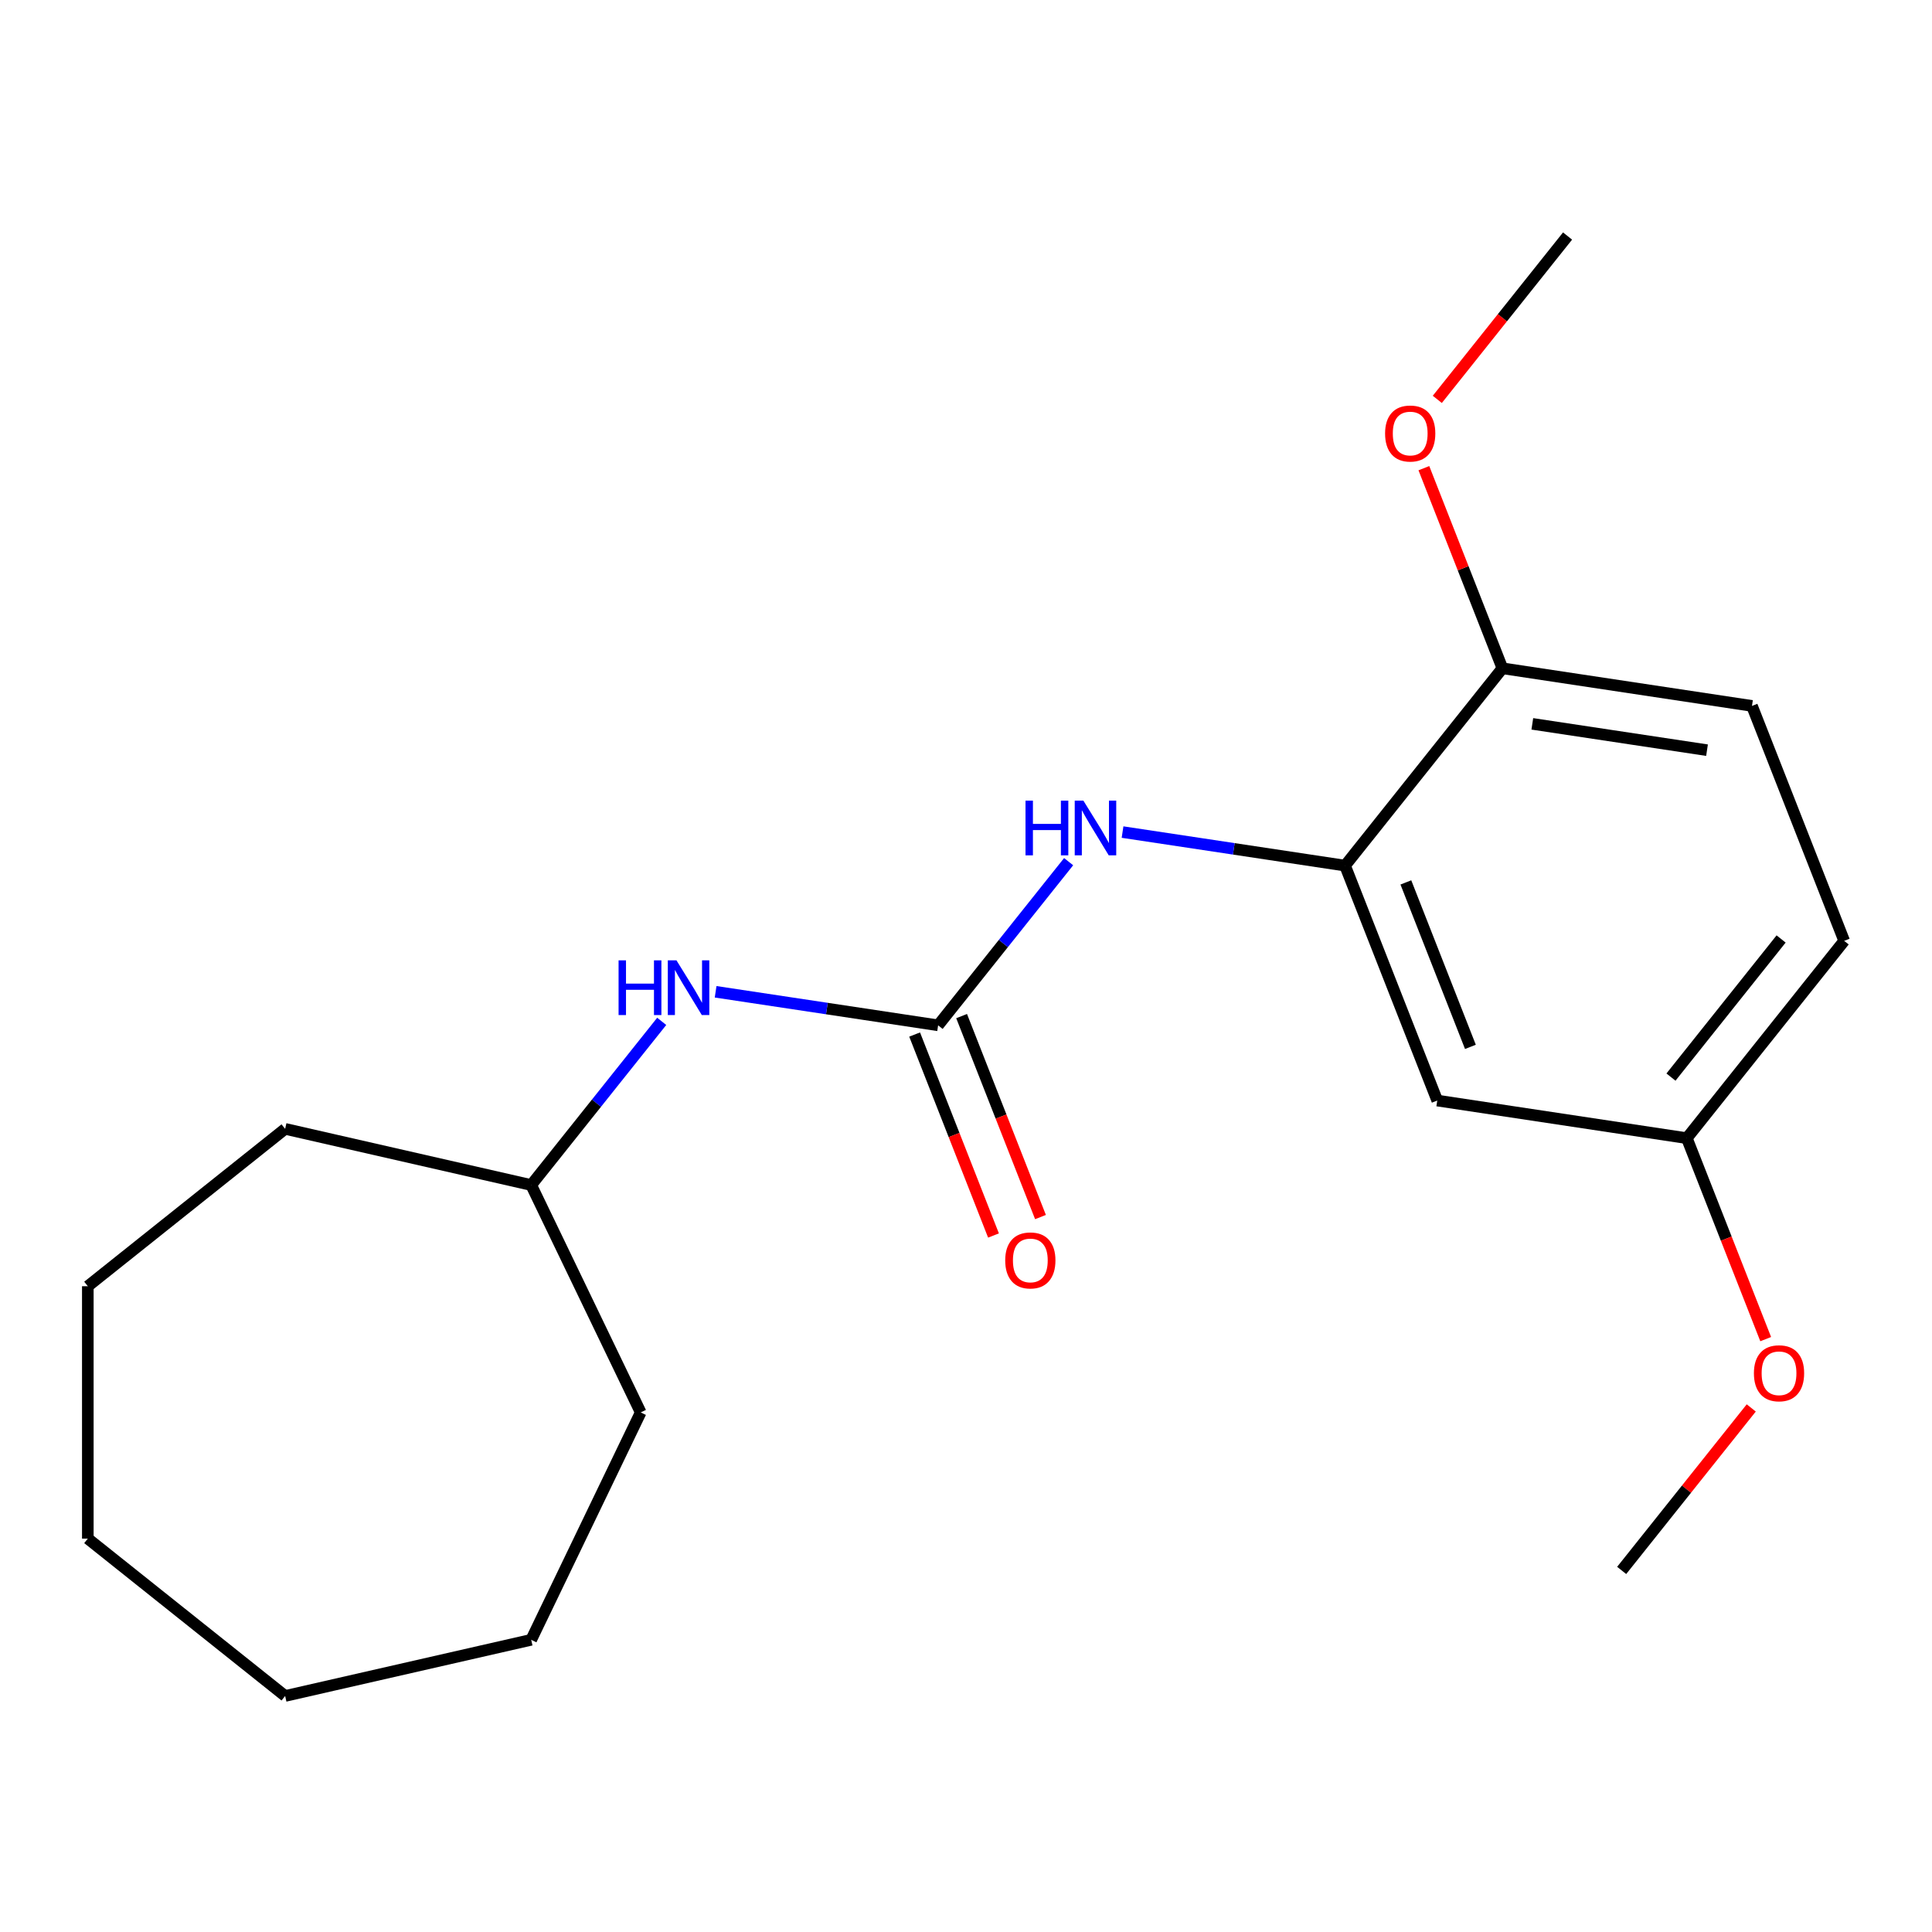 <?xml version='1.0' encoding='iso-8859-1'?>
<svg version='1.1' baseProfile='full'
              xmlns='http://www.w3.org/2000/svg'
                      xmlns:rdkit='http://www.rdkit.org/xml'
                      xmlns:xlink='http://www.w3.org/1999/xlink'
                  xml:space='preserve'
width='1000px' height='1000px' viewBox='0 0 1000 1000'>
<!-- END OF HEADER -->
<rect style='opacity:1.0;fill:#FFFFFF;stroke:none' width='1000' height='1000' x='0' y='0'> </rect>
<path class='bond-1' d='M 485.571,530.704 L 519.348,488.35' style='fill:none;fill-rule:evenodd;stroke:#000000;stroke-width:6px;stroke-linecap:butt;stroke-linejoin:miter;stroke-opacity:1' />
<path class='bond-1' d='M 519.348,488.35 L 553.124,445.996' style='fill:none;fill-rule:evenodd;stroke:#0000FF;stroke-width:6px;stroke-linecap:butt;stroke-linejoin:miter;stroke-opacity:1' />
<path class='bond-3' d='M 485.571,530.704 L 427.987,522.025' style='fill:none;fill-rule:evenodd;stroke:#000000;stroke-width:6px;stroke-linecap:butt;stroke-linejoin:miter;stroke-opacity:1' />
<path class='bond-3' d='M 427.987,522.025 L 370.402,513.345' style='fill:none;fill-rule:evenodd;stroke:#0000FF;stroke-width:6px;stroke-linecap:butt;stroke-linejoin:miter;stroke-opacity:1' />
<path class='bond-5' d='M 473.411,535.477 L 493.823,587.486' style='fill:none;fill-rule:evenodd;stroke:#000000;stroke-width:6px;stroke-linecap:butt;stroke-linejoin:miter;stroke-opacity:1' />
<path class='bond-5' d='M 493.823,587.486 L 514.235,639.495' style='fill:none;fill-rule:evenodd;stroke:#FF0000;stroke-width:6px;stroke-linecap:butt;stroke-linejoin:miter;stroke-opacity:1' />
<path class='bond-5' d='M 497.732,525.932 L 518.144,577.941' style='fill:none;fill-rule:evenodd;stroke:#000000;stroke-width:6px;stroke-linecap:butt;stroke-linejoin:miter;stroke-opacity:1' />
<path class='bond-5' d='M 518.144,577.941 L 538.556,629.95' style='fill:none;fill-rule:evenodd;stroke:#FF0000;stroke-width:6px;stroke-linecap:butt;stroke-linejoin:miter;stroke-opacity:1' />
<path class='bond-0' d='M 696.195,448.04 L 638.611,439.361' style='fill:none;fill-rule:evenodd;stroke:#000000;stroke-width:6px;stroke-linecap:butt;stroke-linejoin:miter;stroke-opacity:1' />
<path class='bond-0' d='M 638.611,439.361 L 581.026,430.681' style='fill:none;fill-rule:evenodd;stroke:#0000FF;stroke-width:6px;stroke-linecap:butt;stroke-linejoin:miter;stroke-opacity:1' />
<path class='bond-2' d='M 696.195,448.04 L 743.921,569.644' style='fill:none;fill-rule:evenodd;stroke:#000000;stroke-width:6px;stroke-linecap:butt;stroke-linejoin:miter;stroke-opacity:1' />
<path class='bond-2' d='M 727.675,456.736 L 761.083,541.858' style='fill:none;fill-rule:evenodd;stroke:#000000;stroke-width:6px;stroke-linecap:butt;stroke-linejoin:miter;stroke-opacity:1' />
<path class='bond-4' d='M 696.195,448.04 L 777.644,345.906' style='fill:none;fill-rule:evenodd;stroke:#000000;stroke-width:6px;stroke-linecap:butt;stroke-linejoin:miter;stroke-opacity:1' />
<path class='bond-7' d='M 743.921,569.644 L 873.096,589.114' style='fill:none;fill-rule:evenodd;stroke:#000000;stroke-width:6px;stroke-linecap:butt;stroke-linejoin:miter;stroke-opacity:1' />
<path class='bond-9' d='M 342.5,528.66 L 308.723,571.014' style='fill:none;fill-rule:evenodd;stroke:#0000FF;stroke-width:6px;stroke-linecap:butt;stroke-linejoin:miter;stroke-opacity:1' />
<path class='bond-9' d='M 308.723,571.014 L 274.947,613.368' style='fill:none;fill-rule:evenodd;stroke:#000000;stroke-width:6px;stroke-linecap:butt;stroke-linejoin:miter;stroke-opacity:1' />
<path class='bond-6' d='M 777.644,345.906 L 906.819,365.376' style='fill:none;fill-rule:evenodd;stroke:#000000;stroke-width:6px;stroke-linecap:butt;stroke-linejoin:miter;stroke-opacity:1' />
<path class='bond-6' d='M 793.127,374.662 L 883.549,388.291' style='fill:none;fill-rule:evenodd;stroke:#000000;stroke-width:6px;stroke-linecap:butt;stroke-linejoin:miter;stroke-opacity:1' />
<path class='bond-10' d='M 777.644,345.906 L 757.319,294.117' style='fill:none;fill-rule:evenodd;stroke:#000000;stroke-width:6px;stroke-linecap:butt;stroke-linejoin:miter;stroke-opacity:1' />
<path class='bond-10' d='M 757.319,294.117 L 736.993,242.328' style='fill:none;fill-rule:evenodd;stroke:#FF0000;stroke-width:6px;stroke-linecap:butt;stroke-linejoin:miter;stroke-opacity:1' />
<path class='bond-8' d='M 906.819,365.376 L 954.545,486.98' style='fill:none;fill-rule:evenodd;stroke:#000000;stroke-width:6px;stroke-linecap:butt;stroke-linejoin:miter;stroke-opacity:1' />
<path class='bond-11' d='M 873.096,589.114 L 893.508,641.123' style='fill:none;fill-rule:evenodd;stroke:#000000;stroke-width:6px;stroke-linecap:butt;stroke-linejoin:miter;stroke-opacity:1' />
<path class='bond-11' d='M 893.508,641.123 L 913.92,693.132' style='fill:none;fill-rule:evenodd;stroke:#FF0000;stroke-width:6px;stroke-linecap:butt;stroke-linejoin:miter;stroke-opacity:1' />
<path class='bond-21' d='M 873.096,589.114 L 954.545,486.98' style='fill:none;fill-rule:evenodd;stroke:#000000;stroke-width:6px;stroke-linecap:butt;stroke-linejoin:miter;stroke-opacity:1' />
<path class='bond-21' d='M 864.887,557.504 L 921.901,486.011' style='fill:none;fill-rule:evenodd;stroke:#000000;stroke-width:6px;stroke-linecap:butt;stroke-linejoin:miter;stroke-opacity:1' />
<path class='bond-14' d='M 274.947,613.368 L 331.627,731.065' style='fill:none;fill-rule:evenodd;stroke:#000000;stroke-width:6px;stroke-linecap:butt;stroke-linejoin:miter;stroke-opacity:1' />
<path class='bond-15' d='M 274.947,613.368 L 147.588,584.299' style='fill:none;fill-rule:evenodd;stroke:#000000;stroke-width:6px;stroke-linecap:butt;stroke-linejoin:miter;stroke-opacity:1' />
<path class='bond-12' d='M 743.943,206.717 L 777.655,164.443' style='fill:none;fill-rule:evenodd;stroke:#FF0000;stroke-width:6px;stroke-linecap:butt;stroke-linejoin:miter;stroke-opacity:1' />
<path class='bond-12' d='M 777.655,164.443 L 811.367,122.169' style='fill:none;fill-rule:evenodd;stroke:#000000;stroke-width:6px;stroke-linecap:butt;stroke-linejoin:miter;stroke-opacity:1' />
<path class='bond-13' d='M 906.447,728.744 L 872.91,770.798' style='fill:none;fill-rule:evenodd;stroke:#FF0000;stroke-width:6px;stroke-linecap:butt;stroke-linejoin:miter;stroke-opacity:1' />
<path class='bond-13' d='M 872.91,770.798 L 839.373,812.852' style='fill:none;fill-rule:evenodd;stroke:#000000;stroke-width:6px;stroke-linecap:butt;stroke-linejoin:miter;stroke-opacity:1' />
<path class='bond-17' d='M 331.627,731.065 L 274.947,848.763' style='fill:none;fill-rule:evenodd;stroke:#000000;stroke-width:6px;stroke-linecap:butt;stroke-linejoin:miter;stroke-opacity:1' />
<path class='bond-16' d='M 147.588,584.299 L 45.455,665.748' style='fill:none;fill-rule:evenodd;stroke:#000000;stroke-width:6px;stroke-linecap:butt;stroke-linejoin:miter;stroke-opacity:1' />
<path class='bond-19' d='M 45.455,665.748 L 45.455,796.382' style='fill:none;fill-rule:evenodd;stroke:#000000;stroke-width:6px;stroke-linecap:butt;stroke-linejoin:miter;stroke-opacity:1' />
<path class='bond-18' d='M 274.947,848.763 L 147.588,877.831' style='fill:none;fill-rule:evenodd;stroke:#000000;stroke-width:6px;stroke-linecap:butt;stroke-linejoin:miter;stroke-opacity:1' />
<path class='bond-20' d='M 147.588,877.831 L 45.455,796.382' style='fill:none;fill-rule:evenodd;stroke:#000000;stroke-width:6px;stroke-linecap:butt;stroke-linejoin:miter;stroke-opacity:1' />
<path  class='atom-2' d='M 530.8 414.41
L 534.64 414.41
L 534.64 426.45
L 549.12 426.45
L 549.12 414.41
L 552.96 414.41
L 552.96 442.73
L 549.12 442.73
L 549.12 429.65
L 534.64 429.65
L 534.64 442.73
L 530.8 442.73
L 530.8 414.41
' fill='#0000FF'/>
<path  class='atom-2' d='M 560.76 414.41
L 570.04 429.41
Q 570.96 430.89, 572.44 433.57
Q 573.92 436.25, 574 436.41
L 574 414.41
L 577.76 414.41
L 577.76 442.73
L 573.88 442.73
L 563.92 426.33
Q 562.76 424.41, 561.52 422.21
Q 560.32 420.01, 559.96 419.33
L 559.96 442.73
L 556.28 442.73
L 556.28 414.41
L 560.76 414.41
' fill='#0000FF'/>
<path  class='atom-4' d='M 320.176 497.074
L 324.016 497.074
L 324.016 509.114
L 338.496 509.114
L 338.496 497.074
L 342.336 497.074
L 342.336 525.394
L 338.496 525.394
L 338.496 512.314
L 324.016 512.314
L 324.016 525.394
L 320.176 525.394
L 320.176 497.074
' fill='#0000FF'/>
<path  class='atom-4' d='M 350.136 497.074
L 359.416 512.074
Q 360.336 513.554, 361.816 516.234
Q 363.296 518.914, 363.376 519.074
L 363.376 497.074
L 367.136 497.074
L 367.136 525.394
L 363.256 525.394
L 353.296 508.994
Q 352.136 507.074, 350.896 504.874
Q 349.696 502.674, 349.336 501.994
L 349.336 525.394
L 345.656 525.394
L 345.656 497.074
L 350.136 497.074
' fill='#0000FF'/>
<path  class='atom-6' d='M 520.297 652.388
Q 520.297 645.588, 523.657 641.788
Q 527.017 637.988, 533.297 637.988
Q 539.577 637.988, 542.937 641.788
Q 546.297 645.588, 546.297 652.388
Q 546.297 659.268, 542.897 663.188
Q 539.497 667.068, 533.297 667.068
Q 527.057 667.068, 523.657 663.188
Q 520.297 659.308, 520.297 652.388
M 533.297 663.868
Q 537.617 663.868, 539.937 660.988
Q 542.297 658.068, 542.297 652.388
Q 542.297 646.828, 539.937 644.028
Q 537.617 641.188, 533.297 641.188
Q 528.977 641.188, 526.617 643.988
Q 524.297 646.788, 524.297 652.388
Q 524.297 658.108, 526.617 660.988
Q 528.977 663.868, 533.297 663.868
' fill='#FF0000'/>
<path  class='atom-11' d='M 716.918 224.383
Q 716.918 217.583, 720.278 213.783
Q 723.638 209.983, 729.918 209.983
Q 736.198 209.983, 739.558 213.783
Q 742.918 217.583, 742.918 224.383
Q 742.918 231.263, 739.518 235.183
Q 736.118 239.063, 729.918 239.063
Q 723.678 239.063, 720.278 235.183
Q 716.918 231.303, 716.918 224.383
M 729.918 235.863
Q 734.238 235.863, 736.558 232.983
Q 738.918 230.063, 738.918 224.383
Q 738.918 218.823, 736.558 216.023
Q 734.238 213.183, 729.918 213.183
Q 725.598 213.183, 723.238 215.983
Q 720.918 218.783, 720.918 224.383
Q 720.918 230.103, 723.238 232.983
Q 725.598 235.863, 729.918 235.863
' fill='#FF0000'/>
<path  class='atom-12' d='M 907.822 710.798
Q 907.822 703.998, 911.182 700.198
Q 914.542 696.398, 920.822 696.398
Q 927.102 696.398, 930.462 700.198
Q 933.822 703.998, 933.822 710.798
Q 933.822 717.678, 930.422 721.598
Q 927.022 725.478, 920.822 725.478
Q 914.582 725.478, 911.182 721.598
Q 907.822 717.718, 907.822 710.798
M 920.822 722.278
Q 925.142 722.278, 927.462 719.398
Q 929.822 716.478, 929.822 710.798
Q 929.822 705.238, 927.462 702.438
Q 925.142 699.598, 920.822 699.598
Q 916.502 699.598, 914.142 702.398
Q 911.822 705.198, 911.822 710.798
Q 911.822 716.518, 914.142 719.398
Q 916.502 722.278, 920.822 722.278
' fill='#FF0000'/>
</svg>
